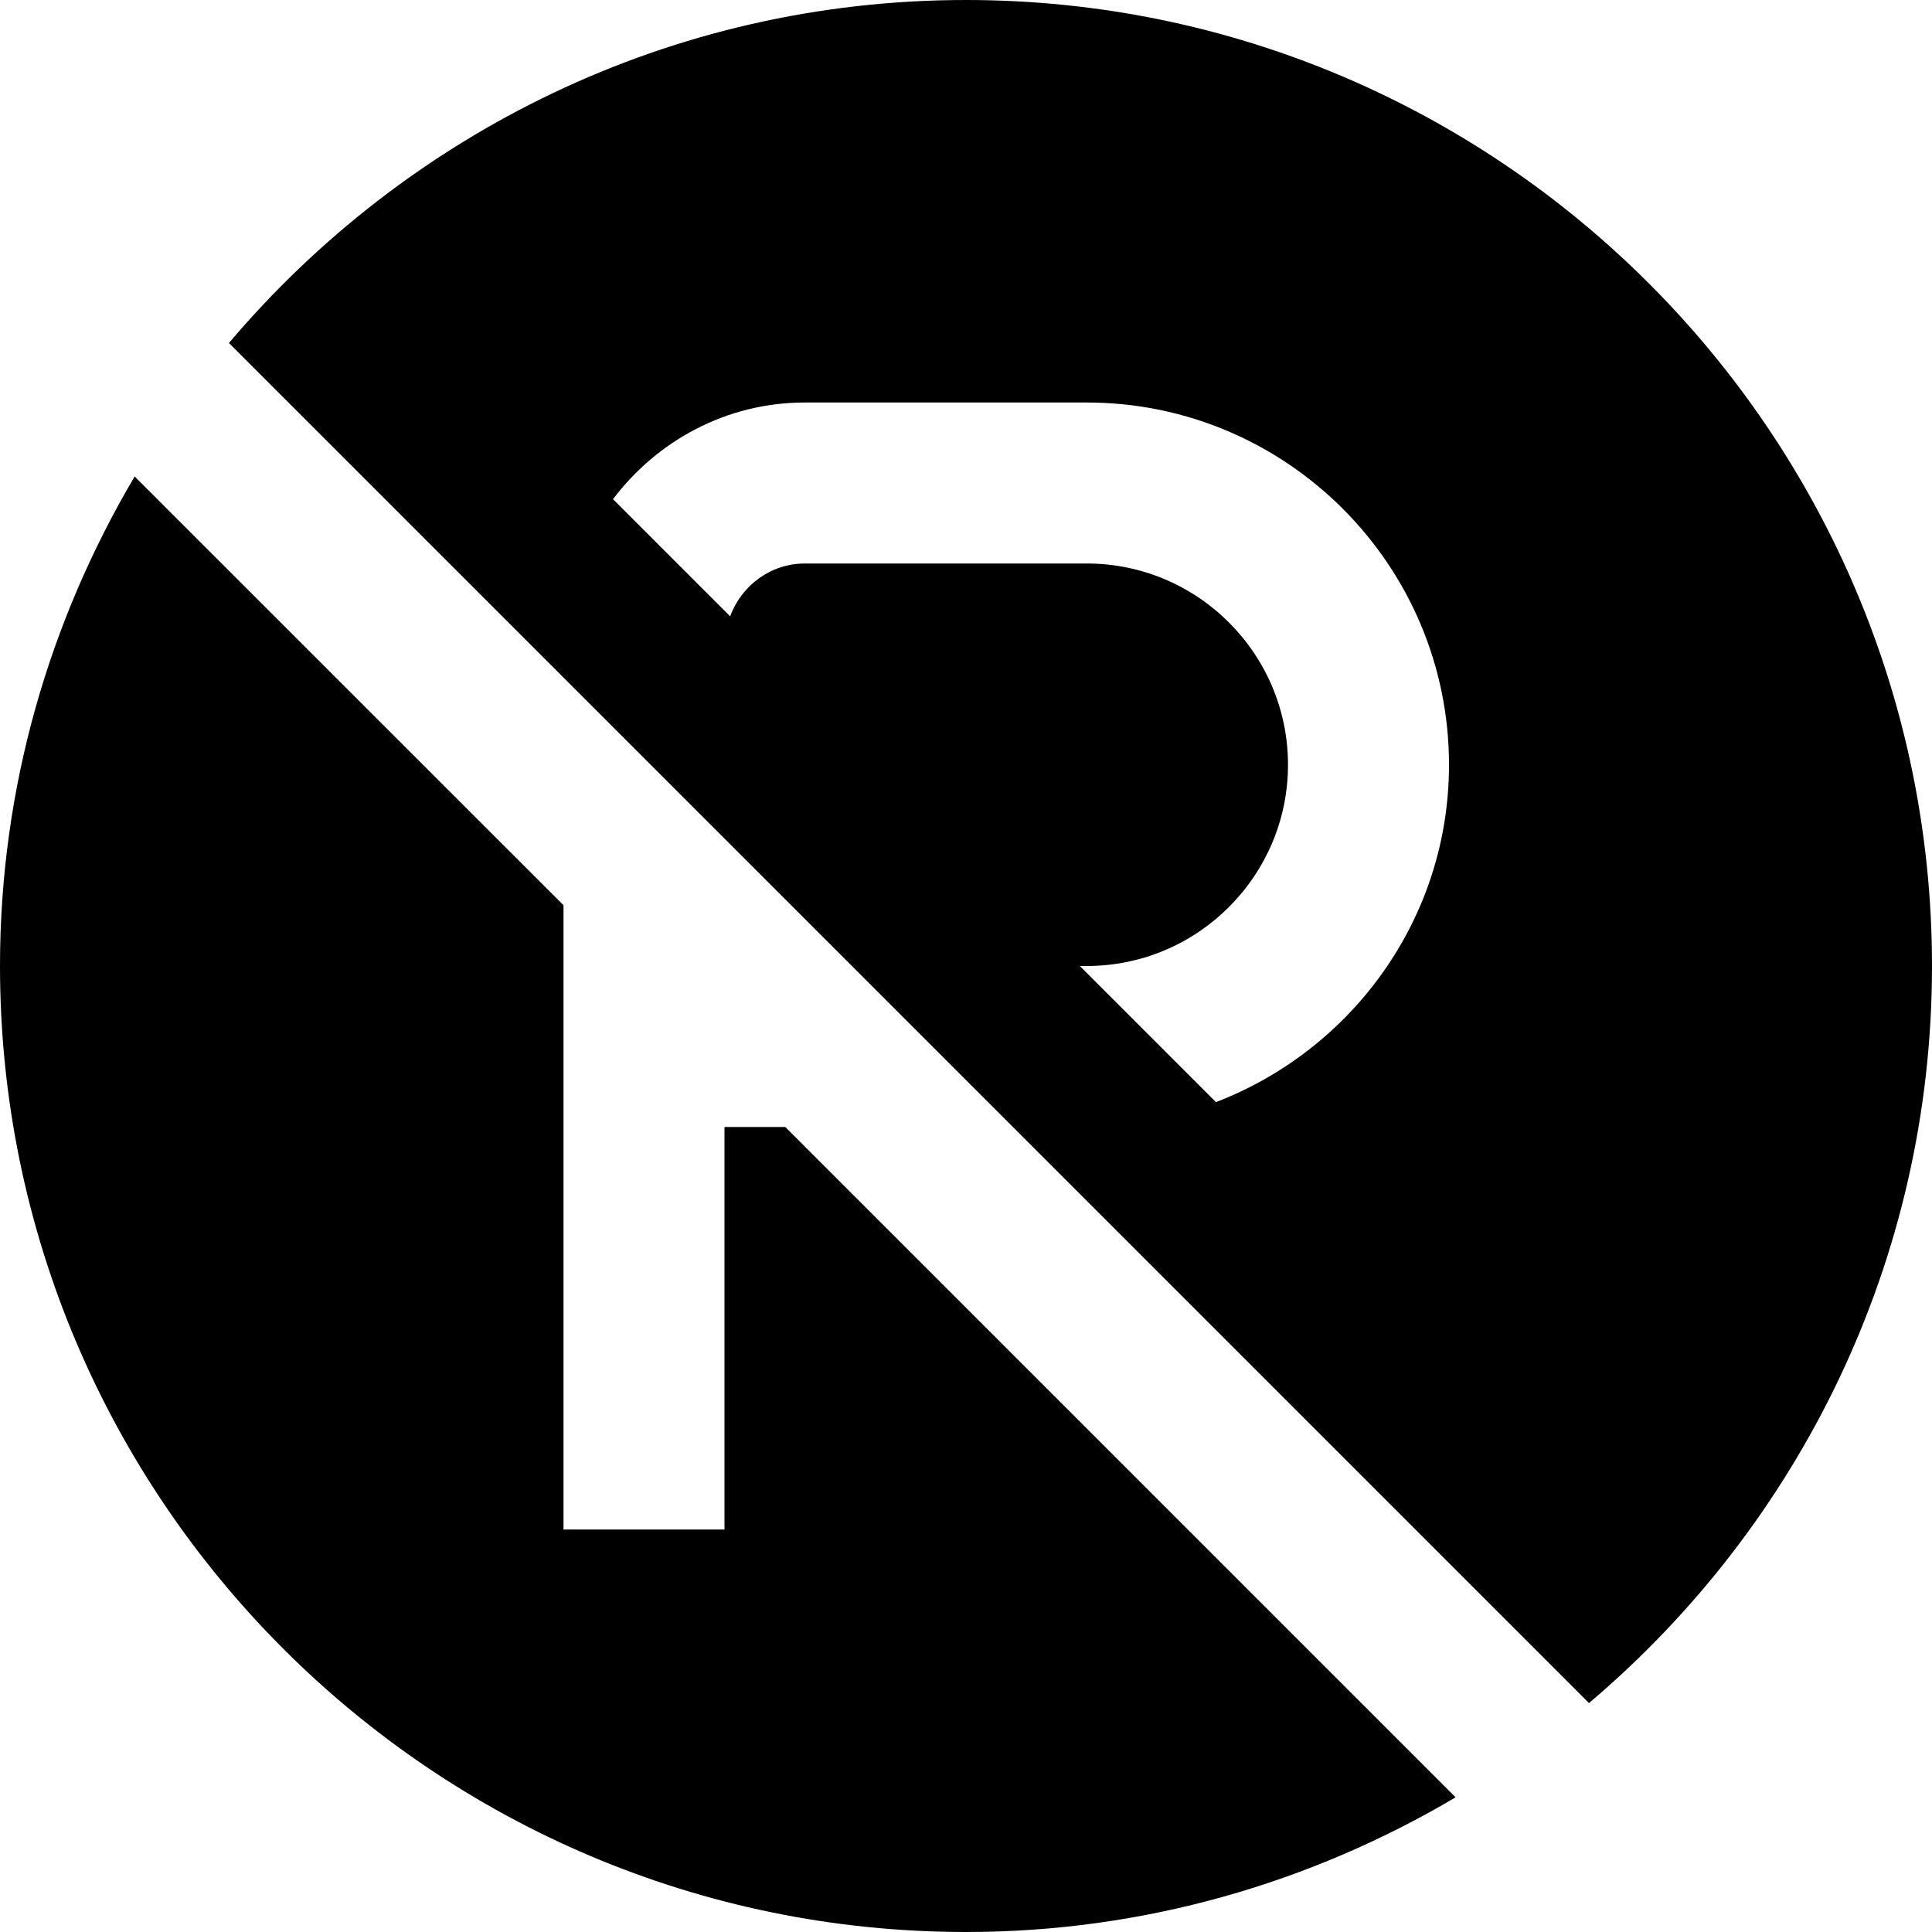 <?xml version="1.0" encoding="UTF-8"?>
<svg xmlns="http://www.w3.org/2000/svg" id="Layer_1" data-name="Layer 1" viewBox="0 0 24 24" width="512" height="512"><path d="M7,11.245v7.755h2v-5h.755l8.327,8.327c-1.786,1.056-3.861,1.673-6.081,1.673C5.383,24,0,18.617,0,12c0-2.221,.617-4.295,1.673-6.081m22.327,6.081c0,3.669-1.659,6.953-4.261,9.156L2.844,4.261C5.047,1.659,8.331,0,12,0c6.617,0,12,5.383,12,12Zm-8-2.5c0,1.378-1.121,2.5-2.5,2.5h-.086l1.691,1.691c1.688-.649,2.895-2.277,2.895-4.191,0-2.481-2.019-4.5-4.5-4.5h-3.5c-.977,0-1.837,.476-2.385,1.201l1.455,1.455c.141-.381,.501-.656,.93-.656h3.5c1.379,0,2.5,1.122,2.5,2.5Z"/></svg>
